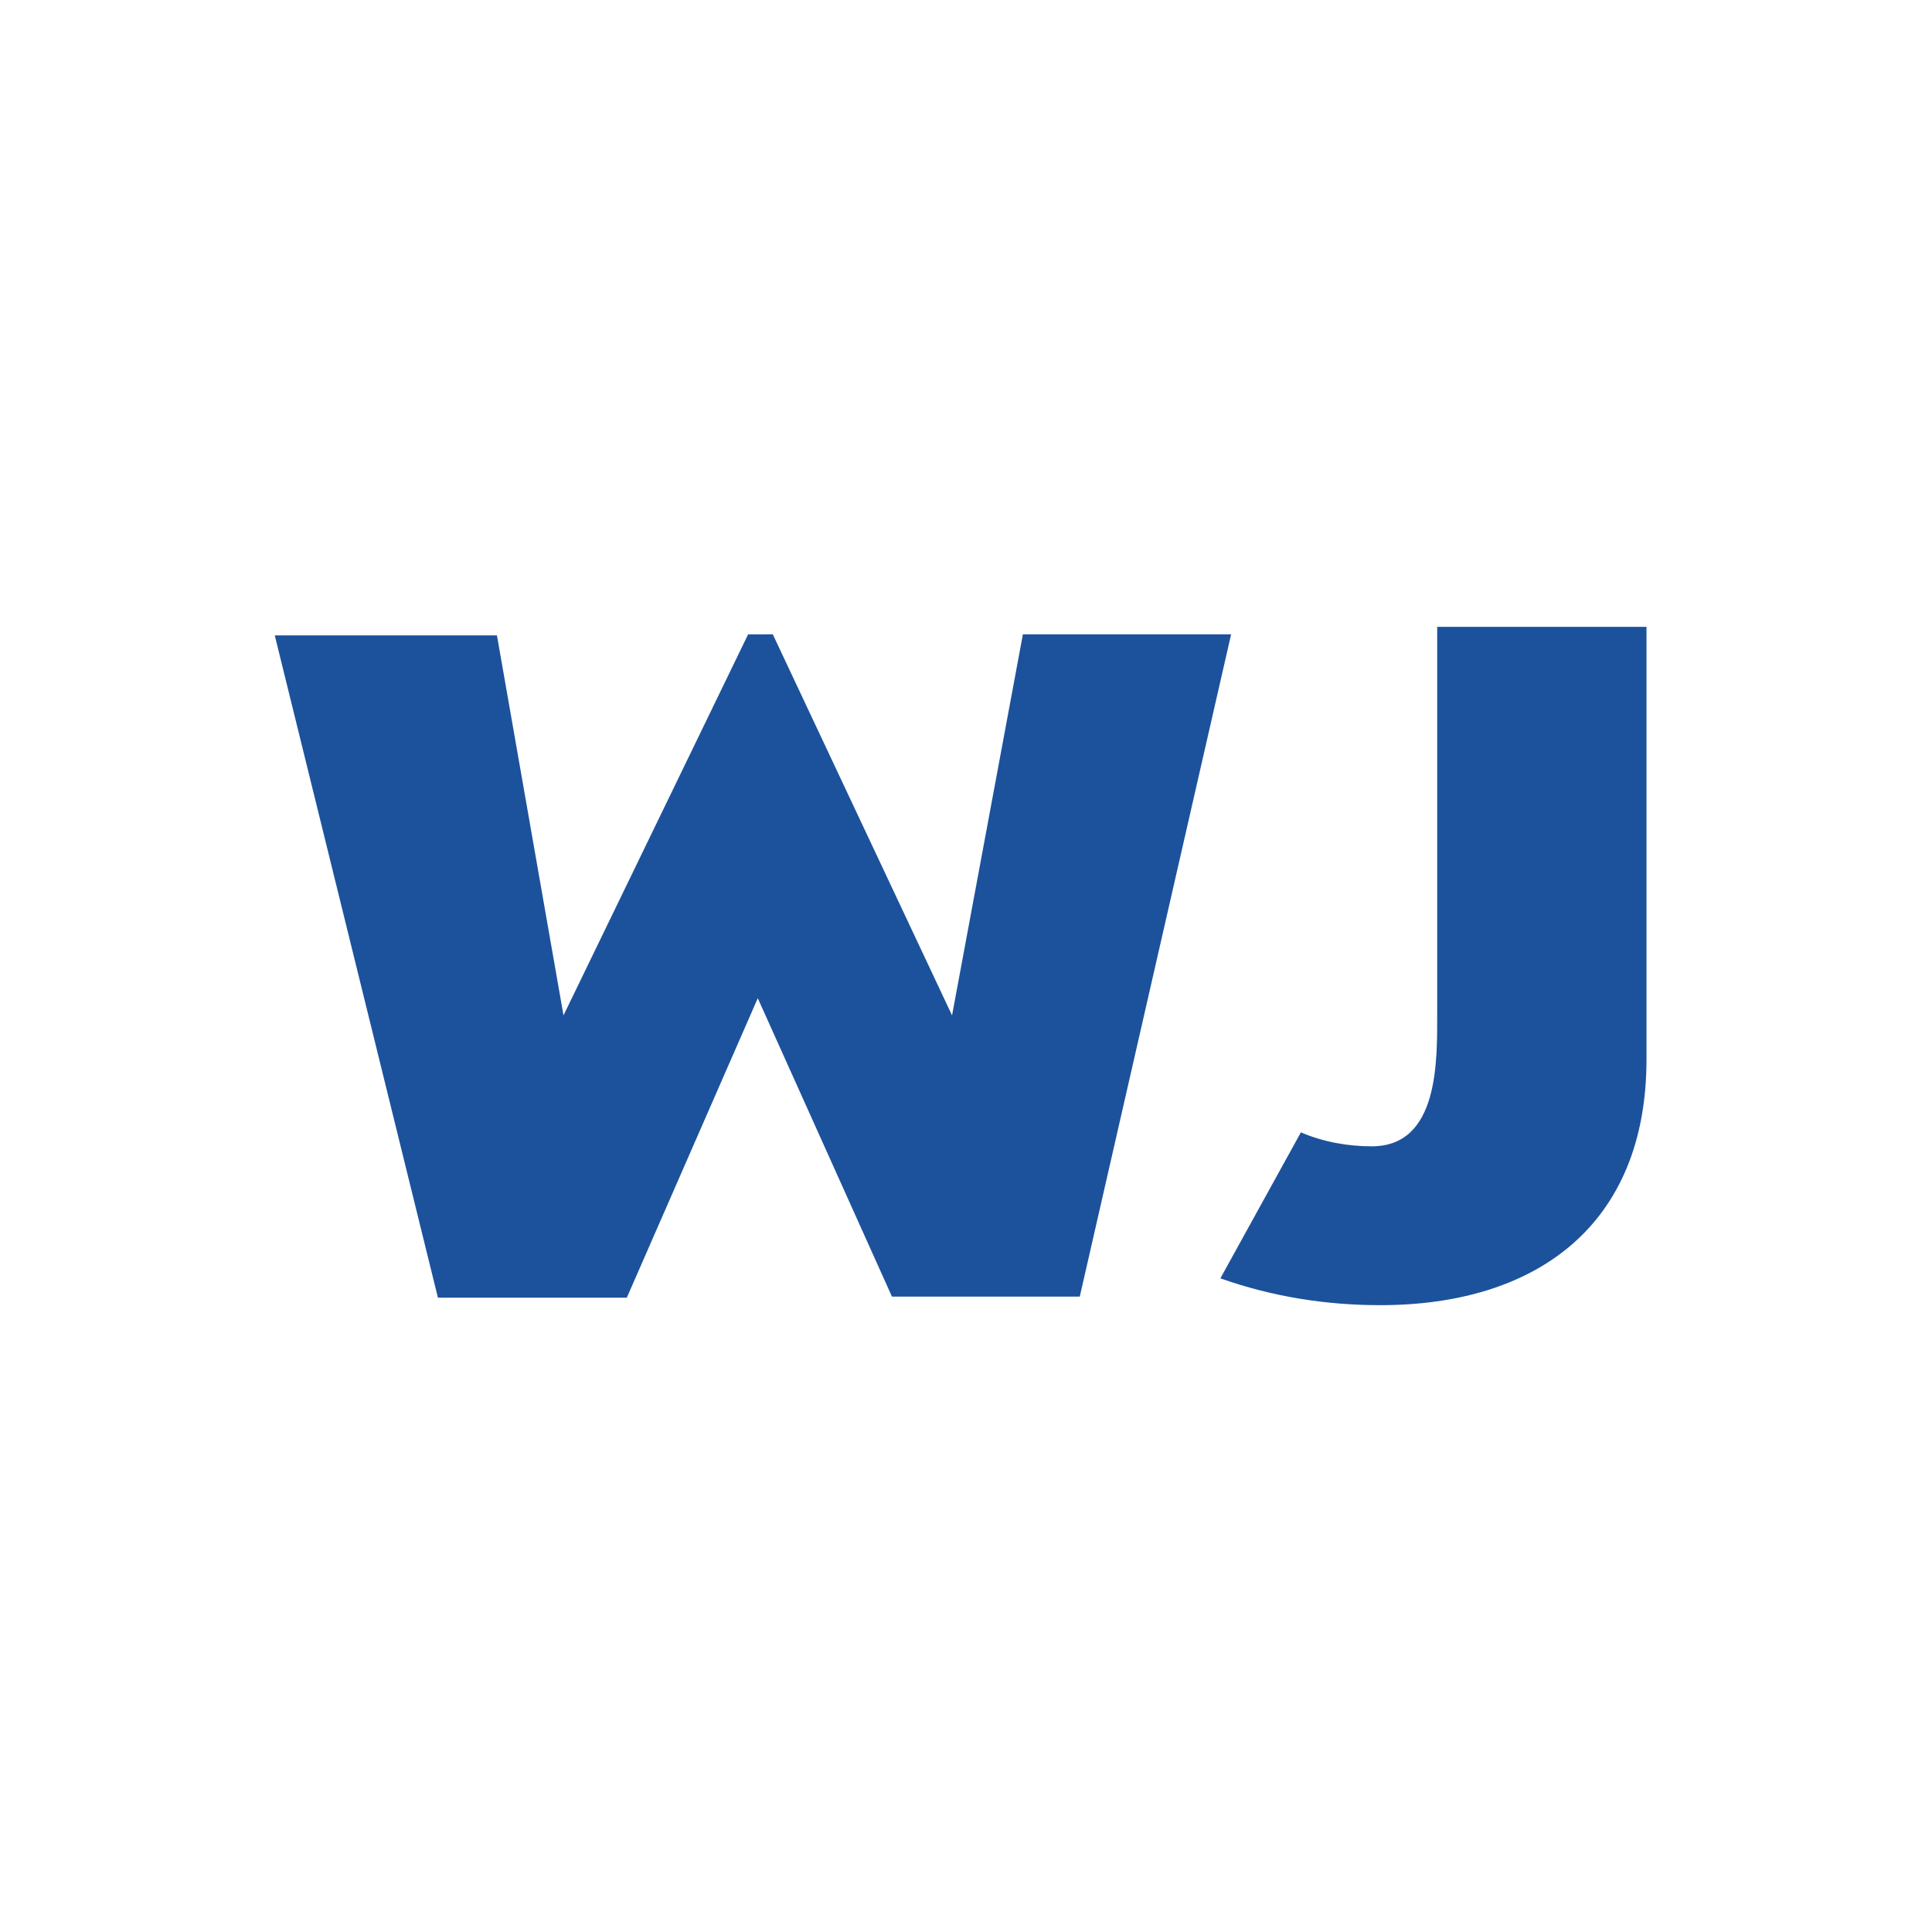 <?xml version="1.0" encoding="utf-8"?>
<!-- Generator: Adobe Illustrator 27.1.0, SVG Export Plug-In . SVG Version: 6.00 Build 0)  -->
<svg version="1.1" id="Layer_2_00000085225816282825507370000011496983092330421922_"
	 xmlns="http://www.w3.org/2000/svg" xmlns:xlink="http://www.w3.org/1999/xlink" x="0px" y="0px" viewBox="0 0 180 180"
	 style="enable-background:new 0 0 180 180;" xml:space="preserve">
<style type="text/css">
	.st0{fill:#1C529C;}
</style>
<path class="st0" d="M52.5,94.6l17.2-35.5H72l16.7,35.5l6.6-35.5h19.4l-14.1,61.7H83.1L70.6,93l-12.2,27.9H40.8L25.6,59.2h20.7
	L52.5,94.6L52.5,94.6z"/>
<path class="st0" d="M121.2,105.5c2.1,0.9,4.4,1.3,6.6,1.3c6.3,0,6.1-8,6.1-12.5V58.4h19.5v40.3c0,15.4-10.2,22.9-24.8,22.9
	c-5.1,0-10.1-0.8-14.9-2.5L121.2,105.5L121.2,105.5L121.2,105.5z"/>
</svg>
